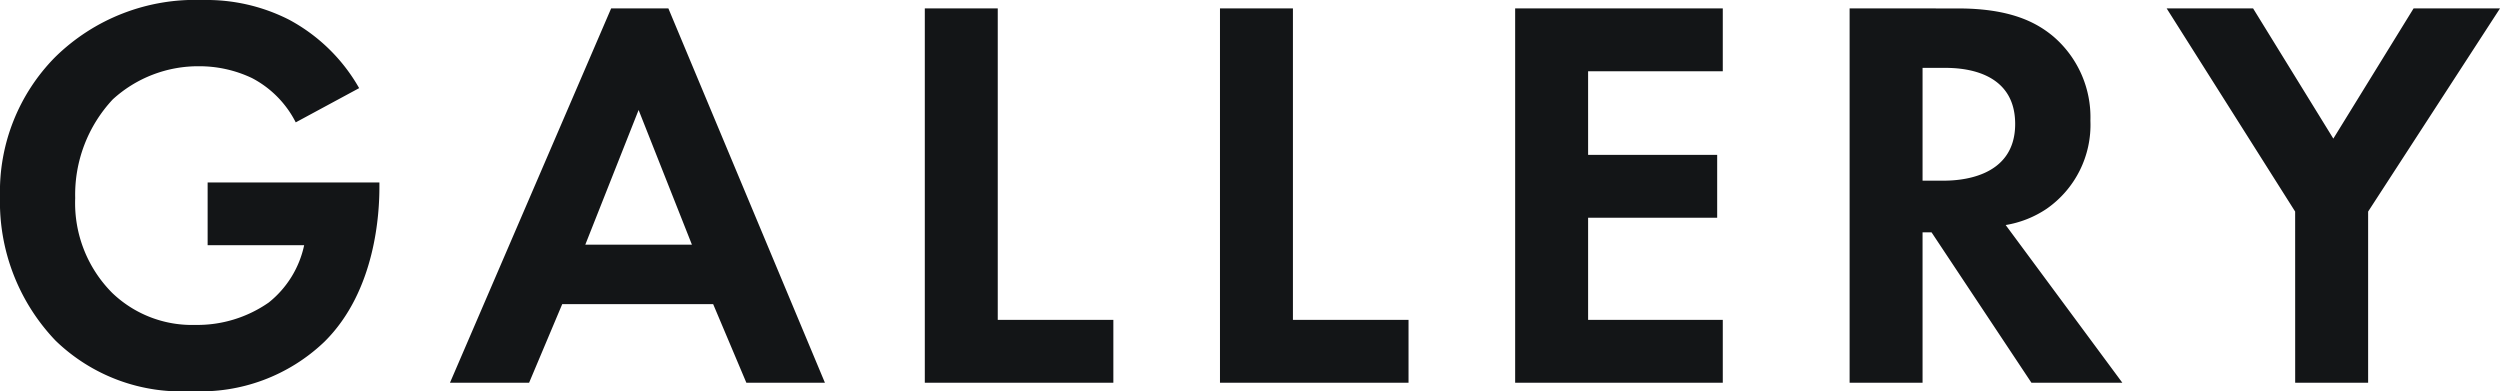 <svg xmlns="http://www.w3.org/2000/svg" width="169.29" height="26.486"><path fill="#131517" d="M14.06 16.606h6.536a6.76 6.76 0 0 1-2.394 3.876 8.45 8.45 0 0 1-4.978 1.52A7.8 7.8 0 0 1 7.6 19.836a8.62 8.62 0 0 1-2.508-6.42 9.45 9.45 0 0 1 2.546-6.688 8.57 8.57 0 0 1 5.852-2.242 8.3 8.3 0 0 1 3.572.8 6.9 6.9 0 0 1 2.964 3l4.294-2.318a11.93 11.93 0 0 0-4.75-4.636 12.3 12.3 0 0 0-5.852-1.33 13.52 13.52 0 0 0-9.994 3.876A12.95 12.95 0 0 0 0 13.302a13.6 13.6 0 0 0 3.762 9.764 12.23 12.23 0 0 0 9.2 3.42 12.12 12.12 0 0 0 9.006-3.344c3.5-3.458 3.724-8.778 3.724-10.488v-.3H14.06Zm36.48 9.31h5.32L45.26.57h-3.876L30.471 25.916h5.358l2.242-5.32h10.222Zm-10.906-9.348 3.61-9.12 3.61 9.12Zm22.99-16v25.348h12.768V21.66h-7.828V.57Zm19.988 0v25.348H95.38V21.66h-7.828V.57Zm34.048 0H102.6v25.348h14.06V21.66h-9.12v-6.916h8.74v-4.256h-8.74V4.826h9.12Zm8.588 0v25.348h4.94V15.732h.608l6.764 10.184h6.156l-7.9-10.678a7 7 0 0 0 2.774-1.1 6.92 6.92 0 0 0 2.964-5.966 7.2 7.2 0 0 0-2.508-5.7c-1.178-.988-2.964-1.9-6.46-1.9Zm4.94 4.028h1.483c.912 0 4.788.038 4.788 3.8 0 3.724-3.914 3.838-4.864 3.838h-1.407Zm25.232 21.32h4.94v-11.59L169.29.57h-5.852l-5.434 8.816L152.571.57h-5.853l8.7 13.756Z" data-name="パス 142"/></svg>